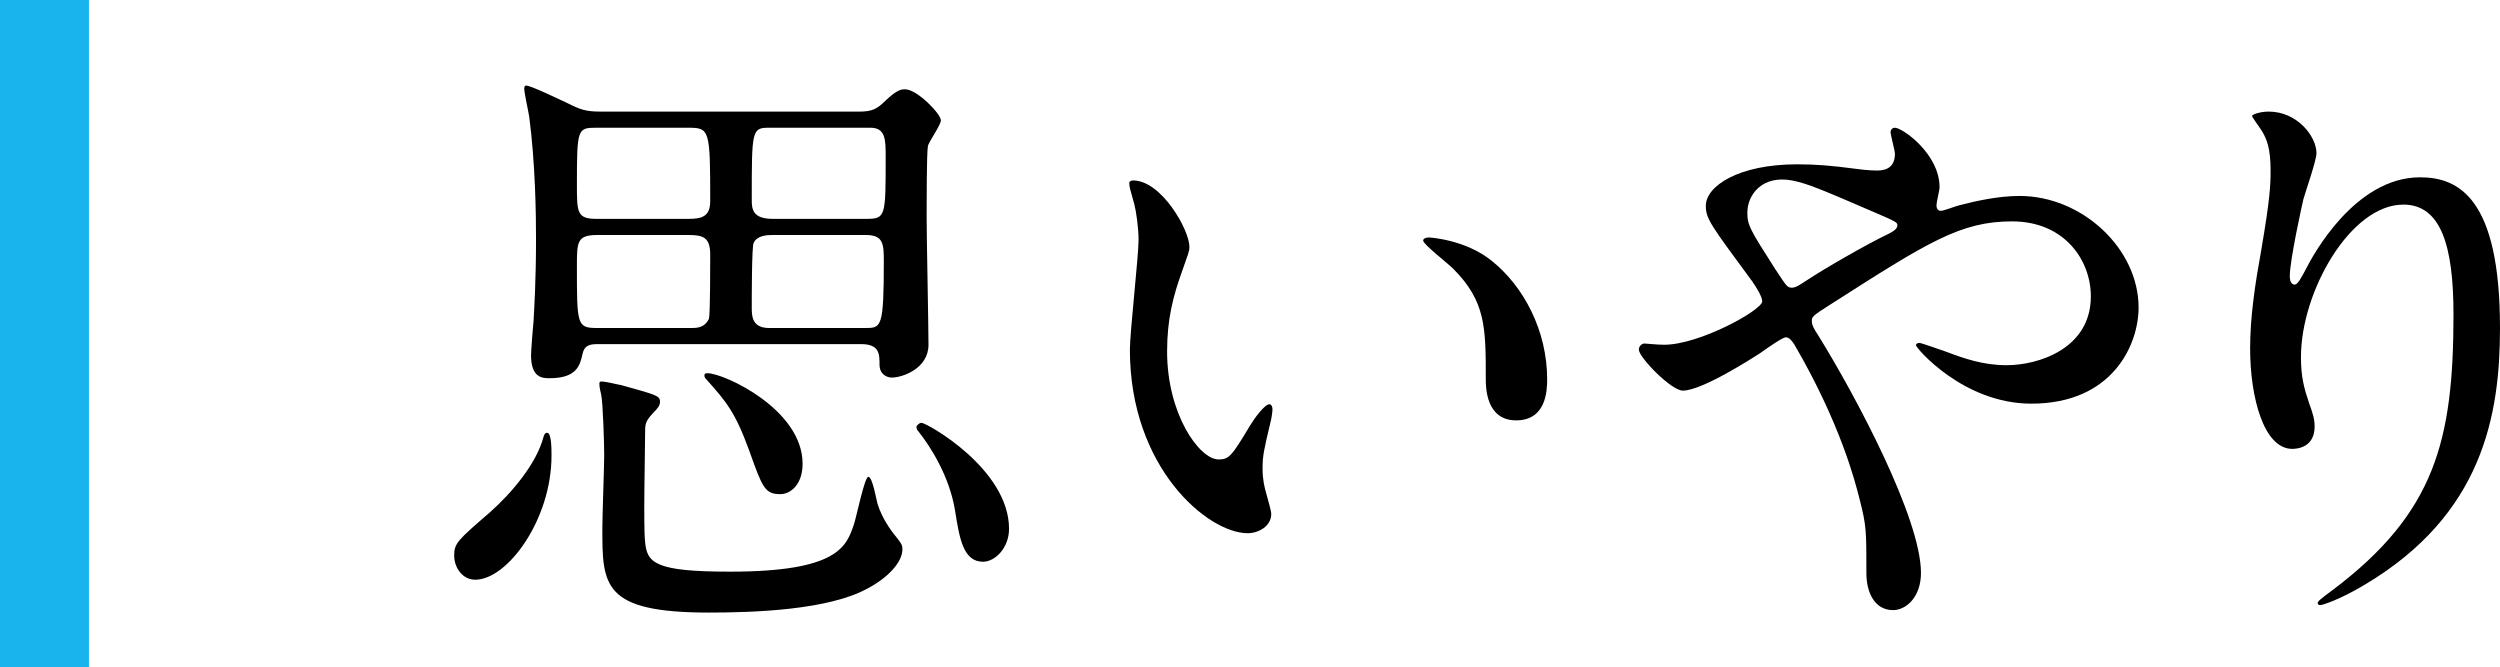 <?xml version="1.0" encoding="UTF-8"?>
<svg id="_レイヤー_2" data-name="レイヤー 2" xmlns="http://www.w3.org/2000/svg" viewBox="0 0 185.505 49.5">
  <defs>
    <style>
      .cls-1 {
        fill: #19b4ed;
      }
    </style>
  </defs>
  <g id="_レイヤー_1-2" data-name="レイヤー 1">
    <g>
      <g>
        <path d="M40.923,33.815c0,4.739-3.267,9.201-5.659,9.201-.966,0-1.563-.92-1.563-1.794,0-.92.275-1.15,2.668-3.221,1.656-1.472,3.45-3.634,3.956-5.566.046-.138.093-.322.276-.322.322,0,.322,1.196.322,1.702ZM44.373,25.534c-.645,0-1.012.092-1.15.736-.184.828-.414,1.794-2.438,1.794-.506,0-1.38,0-1.38-1.702,0-.322.138-2.116.185-2.53.046-.874.184-2.944.184-6.119,0-1.748-.046-5.567-.506-9.063-.046-.322-.368-1.749-.368-2.07,0-.046,0-.23.138-.23.368,0,2.53,1.058,3.036,1.288,1.013.506,1.381.644,2.531.644h19.138c.966,0,1.334-.184,1.979-.828.828-.782,1.149-.828,1.426-.828.92,0,2.668,1.84,2.668,2.3,0,.368-.92,1.61-.966,1.932-.092.552-.092,4.371-.092,5.199,0,1.518.138,8.189.138,9.523,0,1.794-1.978,2.438-2.714,2.438-.368,0-.92-.23-.92-.966,0-.782,0-1.518-1.381-1.518h-19.506ZM44.281,9.478c-1.427,0-1.473.046-1.473,4.187,0,2.116,0,2.576,1.473,2.576h6.809c1.012,0,1.61-.184,1.61-1.334,0-5.336-.046-5.428-1.656-5.428h-6.763ZM51.412,24.338c.735,0,1.012-.322,1.196-.69.092-.368.092-4.048.092-4.738,0-1.289-.506-1.472-1.61-1.472h-6.763c-1.519,0-1.519.506-1.519,2.346,0,4.278,0,4.554,1.473,4.554h7.131ZM46.075,28.57c2.622.736,2.898.782,2.898,1.242,0,.276-.138.46-.552.875-.553.598-.553.828-.553,1.426,0,1.288-.138,6.947,0,8.097.139,1.564.736,2.208,6.303,2.208,8.051,0,8.649-1.886,9.201-3.542.185-.552.782-3.496,1.059-3.496.321,0,.598,1.748.689,2.024.322,1.012.92,1.886,1.381,2.438.367.46.46.598.46.92,0,.92-1.013,2.07-2.576,2.898-2.898,1.61-8.466,1.794-11.777,1.794-7.913,0-7.913-2.024-7.913-6.257,0-.874.138-4.692.138-5.429,0-.828-.092-3.91-.229-4.508-.093-.368-.185-.828-.093-.92.093-.138,1.427.23,1.564.23ZM52.515,27.696c1.196,0,7.039,2.668,7.039,6.717,0,1.518-.874,2.254-1.656,2.254-1.15,0-1.334-.506-2.3-3.22-1.059-2.898-1.702-3.635-3.221-5.337-.092-.092-.138-.23-.092-.322,0-.092.138-.092.229-.092ZM57.07,9.478c-1.288,0-1.288.184-1.288,5.336,0,.69.046,1.426,1.564,1.426h6.9c1.473,0,1.473-.138,1.473-4.555,0-1.334,0-2.208-1.15-2.208h-7.499ZM64.201,24.338c1.196,0,1.38,0,1.38-4.968,0-1.288-.046-1.932-1.334-1.932h-6.946c-.414,0-1.15.046-1.381.598-.138.23-.138,4.095-.138,4.785,0,.598,0,1.518,1.288,1.518h7.131ZM68.387,31.377c.368,0,6.486,3.404,6.486,7.867,0,1.38-1.012,2.438-1.932,2.438-1.473,0-1.748-1.748-2.07-3.772-.414-2.576-1.84-4.785-2.714-5.889-.093-.092-.185-.23-.139-.414.092-.092.185-.23.368-.23Z"/>
        <path d="M88.257,18.311c0,.368-.092.506-.552,1.84-.644,1.794-1.104,3.497-1.104,5.935,0,4.646,2.393,8.005,3.819,8.005.781,0,.966-.23,2.346-2.53.276-.46,1.059-1.564,1.427-1.564.138,0,.229.184.229.368s-.092.782-.138.92c-.506,2.116-.599,2.53-.599,3.497,0,.782.139,1.38.276,1.84.138.506.368,1.288.368,1.518,0,.92-.966,1.426-1.748,1.426-2.944,0-8.741-4.831-8.741-13.618,0-1.288.644-6.947.644-8.143,0-.92-.184-2.162-.321-2.668-.322-1.15-.368-1.289-.368-1.564,0-.138.184-.184.275-.184,2.116,0,4.187,3.681,4.187,4.923ZM110.708,19.369c2.346,1.886,4.095,5.152,4.095,8.787,0,.874-.093,3.036-2.301,3.036-2.254,0-2.254-2.484-2.254-3.083,0-3.818,0-5.75-2.438-8.189-.368-.368-2.208-1.794-2.208-2.07,0-.138.184-.23.414-.23.046,0,2.714.138,4.692,1.749Z"/>
        <path d="M123.493,25.58c2.622,0,7.269-2.576,7.269-3.22,0-.322-.414-1.012-.736-1.472-3.082-4.187-3.45-4.646-3.45-5.613,0-1.472,2.438-3.082,6.763-3.082,1.426,0,2.53.092,4.278.322.966.138,1.564.138,1.702.138.782,0,1.288-.368,1.288-1.242,0-.23-.322-1.38-.322-1.61,0-.184.139-.322.322-.322.553,0,3.312,1.932,3.312,4.417,0,.23-.229,1.104-.229,1.334,0,.138.046.414.321.414.23,0,1.15-.368,1.381-.414,1.242-.322,2.898-.69,4.462-.69,4.646,0,8.833,3.91,8.833,8.281,0,2.76-1.932,7.131-7.959,7.131-5.061,0-8.557-4.141-8.557-4.325,0-.138.138-.184.276-.184.092,0,1.656.552,1.932.644,1.334.506,2.761,1.012,4.509,1.012,2.393,0,6.257-1.242,6.257-5.106,0-2.714-1.979-5.566-5.843-5.566-3.818,0-6.211,1.518-13.479,6.165-1.38.874-1.38.92-1.38,1.242,0,.276.138.552.506,1.104,2.76,4.462,7.591,13.525,7.591,17.574,0,1.794-1.104,2.76-2.07,2.76-1.38,0-1.979-1.334-1.979-2.714,0-3.22,0-3.542-.506-5.521-.322-1.288-1.426-5.613-4.83-11.456-.185-.276-.368-.552-.645-.552-.23,0-1.288.736-1.933,1.196-.506.322-4.278,2.76-5.704,2.76-.874,0-3.267-2.484-3.267-3.036,0-.276.23-.46.414-.46.185,0,.874.092,1.473.092ZM129.657,15.781c0,.92.185,1.242,2.07,4.187.828,1.242.874,1.38,1.242,1.38.322,0,.736-.322,1.104-.552,1.242-.828,4.508-2.714,6.072-3.45.46-.23.645-.414.645-.644,0-.184-.139-.276-1.427-.828-4.37-1.886-5.244-2.254-6.395-2.484-2.208-.414-3.312,1.058-3.312,2.393Z"/>
        <path d="M178.328,15.183c-3.911,0-7.592,6.44-7.592,11.317,0,1.472.23,2.3.599,3.404.322.874.414,1.242.414,1.748,0,1.518-1.242,1.656-1.656,1.656-2.116,0-3.129-3.818-3.129-7.453,0-2.347.368-4.785.828-7.315.645-3.772.69-4.785.69-5.889,0-1.61-.276-2.3-.598-2.853-.093-.184-.782-1.104-.782-1.196,0-.092.552-.322,1.242-.322,2.116,0,3.542,1.84,3.542,3.083,0,.552-.828,2.898-.966,3.404-.092.368-1.013,4.555-1.013,5.705,0,.138,0,.644.368.644.23,0,.507-.552.828-1.15.507-1.012,3.635-6.809,8.465-6.809,2.853,0,5.936,1.518,5.936,11.179,0,6.487-1.288,13.848-10.029,19.046-1.841,1.104-3.129,1.518-3.312,1.518-.092,0-.185-.046-.185-.138,0-.138.093-.23,1.15-1.012,7.545-5.705,8.925-11.041,8.925-20.426,0-5.061-.92-8.143-3.726-8.143Z"/>
      </g>
      <rect class="cls-1" width="6.6" height="49.5"/>
    </g>
  </g>
</svg>